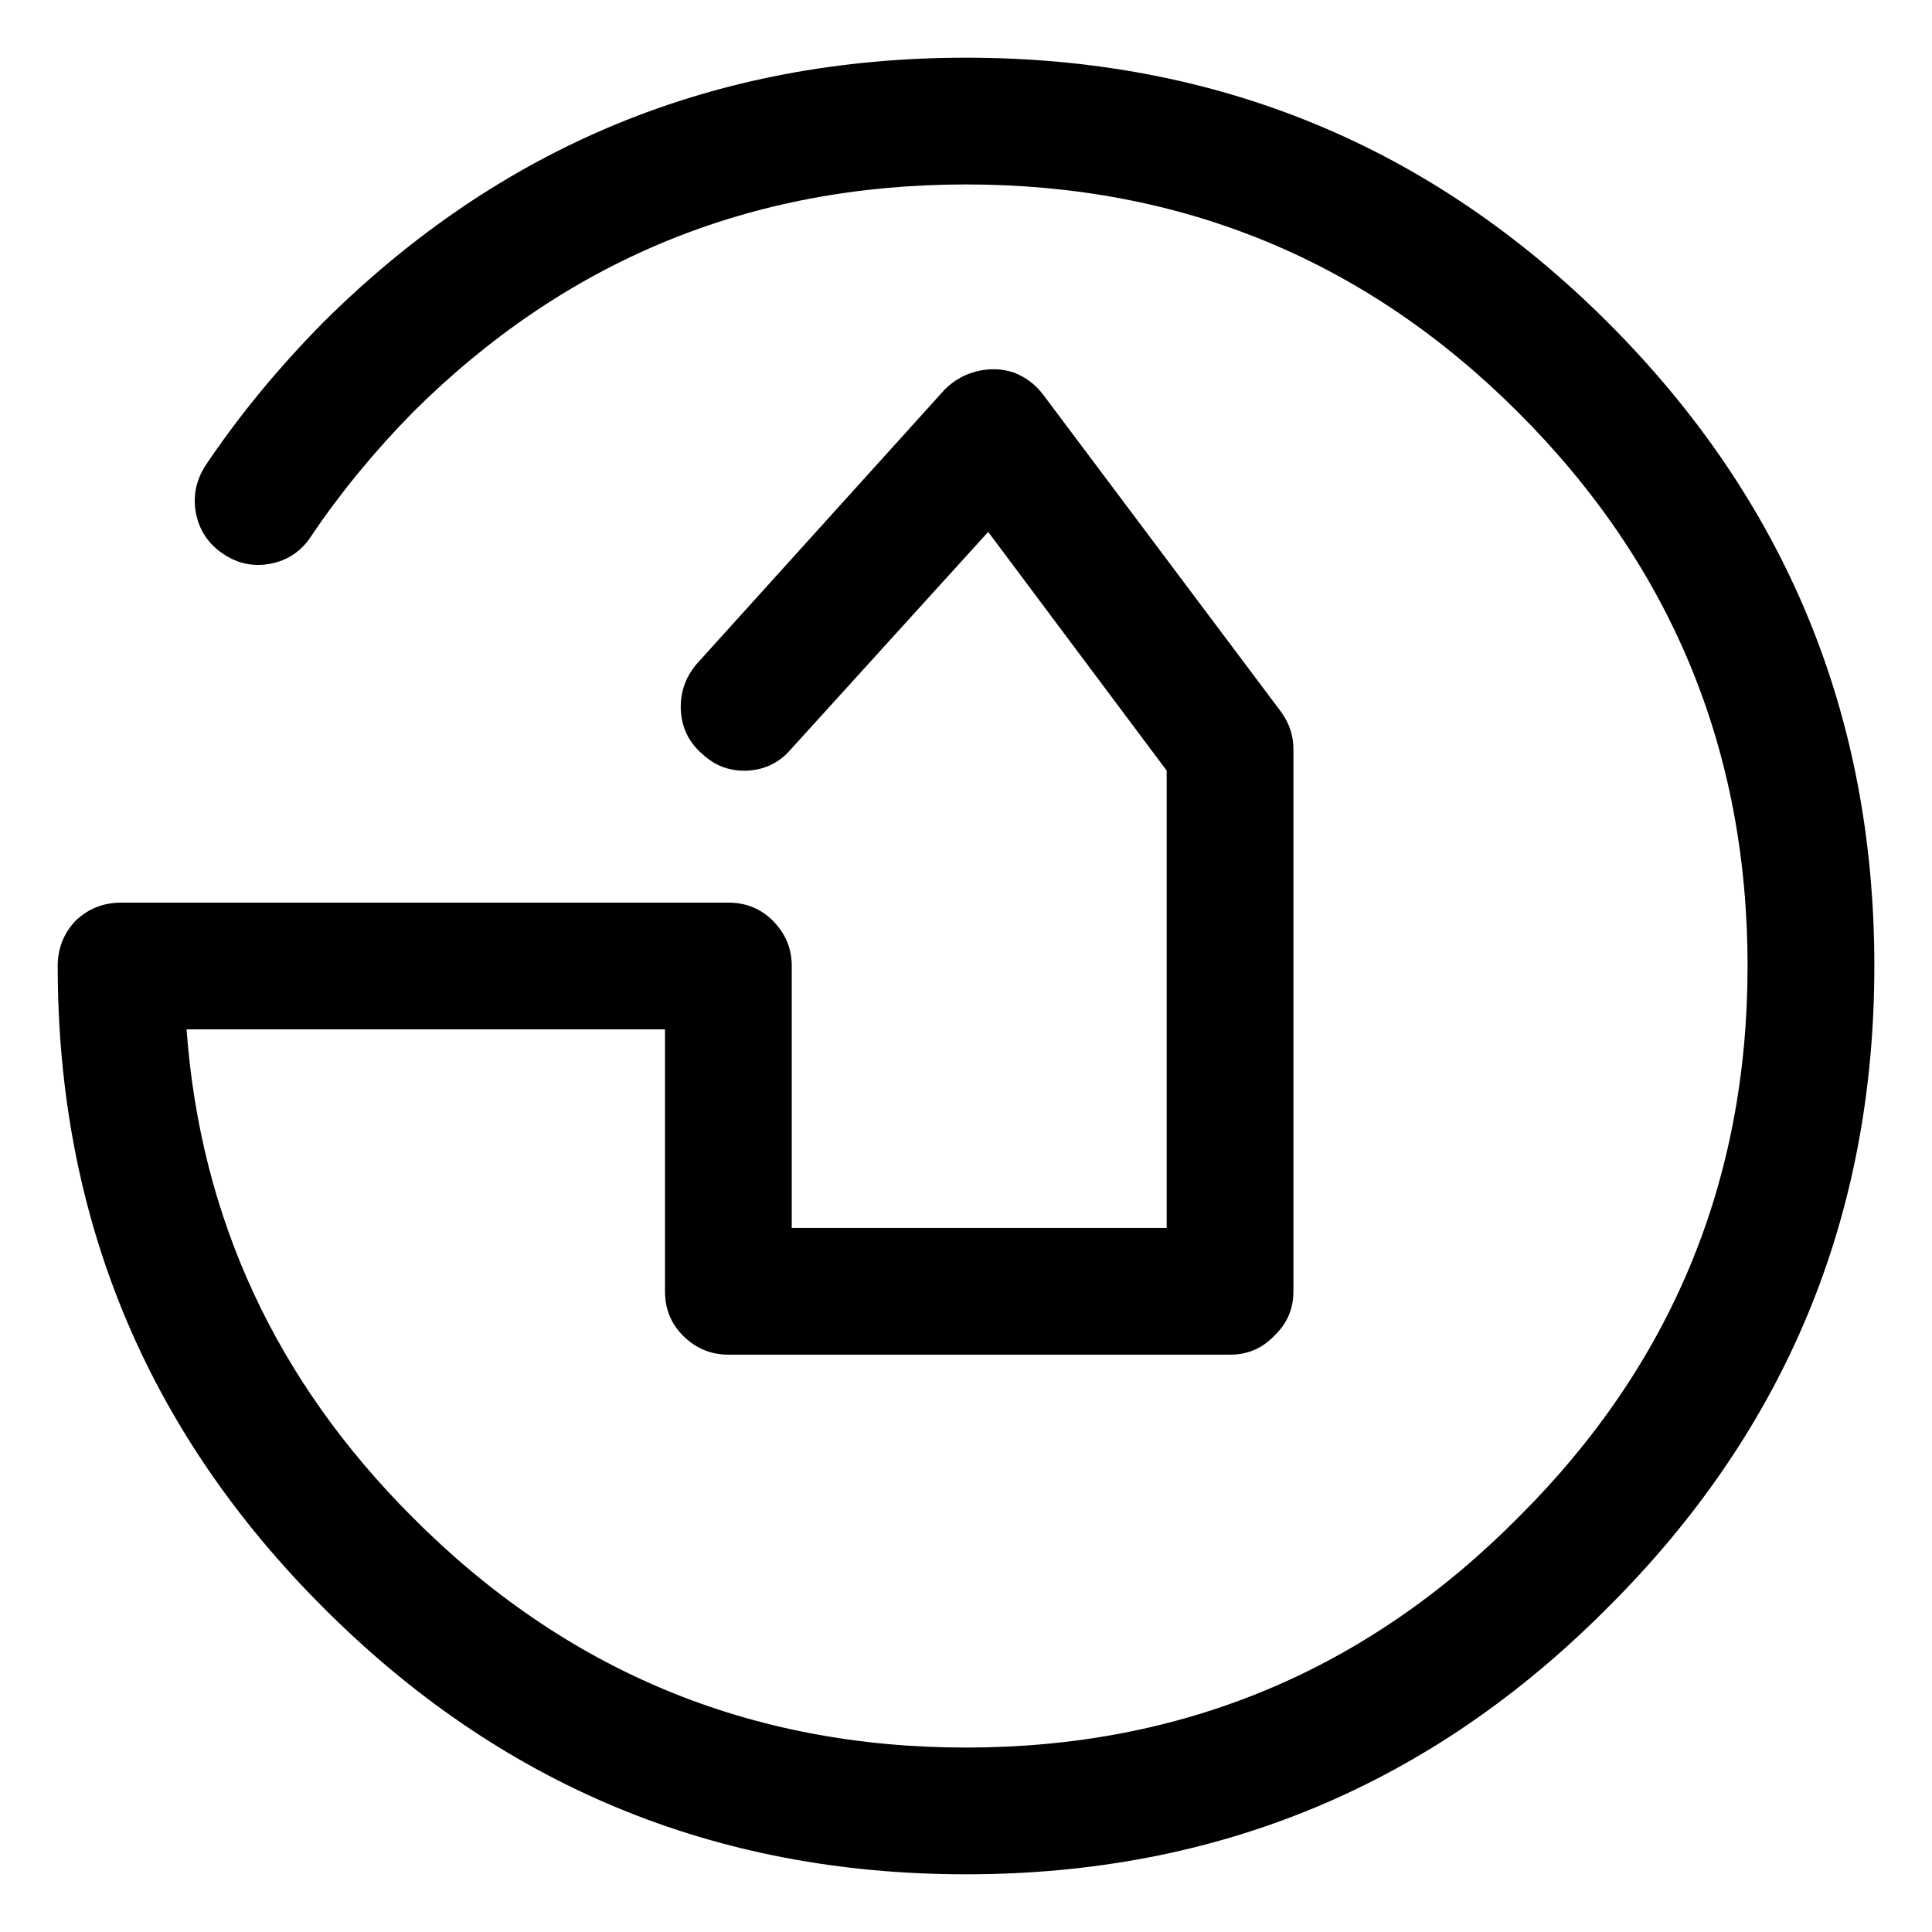<?xml version="1.0" encoding="UTF-8"?>
<!-- Uploaded to: SVG Repo, www.svgrepo.com, Generator: SVG Repo Mixer Tools -->
<svg fill="#000000" width="800px" height="800px" version="1.1" viewBox="144 144 512 512" xmlns="http://www.w3.org/2000/svg">
 <path d="m402.8 242.42c-3.184 0.793-5.984 2.379-8.395 4.758l-65.777 72.773c-3.027 3.578-4.426 7.684-4.199 12.316 0.262 4.617 2.129 8.445 5.598 11.473 3.43 3.215 7.441 4.707 12.035 4.481 4.621-0.227 8.445-2.094 11.477-5.598l52.34-57.66 47.305 63.258v121.2h-99.363v-69.414c0.008-4.644-1.672-8.656-5.039-12.035-3.191-3.18-7.109-4.766-11.754-4.762h-160.94c-4.644-0.004-8.656 1.582-12.035 4.762-3.18 3.379-4.766 7.391-4.758 12.035-0.008 66.406 23.41 123.04 70.254 169.89 47.035 47.223 103.86 70.828 170.46 70.812 66.598 0.016 123.32-23.59 170.18-70.812 47.027-46.855 70.539-103.49 70.531-169.89 0-66.602-23.512-123.42-70.531-170.46-46.852-46.836-103.58-70.254-170.18-70.254-66.602 0-123.42 23.418-170.46 70.254-11.914 12.086-22.27 24.68-31.066 37.785-2.586 4.019-3.426 8.309-2.519 12.875 0.949 4.523 3.375 8.066 7.277 10.637 3.867 2.586 8.062 3.426 12.594 2.519 4.519-0.918 8.066-3.344 10.637-7.277 7.621-11.34 16.578-22.258 26.867-32.75 40.477-40.301 89.367-60.453 146.67-60.457 57.297 0.004 106.09 20.156 146.38 60.457 40.488 40.477 60.734 89.367 60.738 146.67-0.008 57.117-20.254 105.82-60.738 146.1-40.293 40.668-89.086 61.004-146.38 61.02-57.301-0.016-106.19-20.352-146.67-61.02-36.281-36.266-56.246-79.371-59.895-129.31h126.79v69.414c-0.008 4.644 1.578 8.562 4.758 11.754 3.379 3.367 7.391 5.047 12.035 5.039h132.95c4.644 0.008 8.562-1.672 11.754-5.039 3.367-3.191 5.047-7.109 5.039-11.754v-143.59c0.008-3.699-1.113-7.059-3.359-10.078l-62.977-83.969c-2.043-2.699-4.656-4.66-7.836-5.875-3.184-1.023-6.449-1.117-9.797-0.281z"/>
</svg>